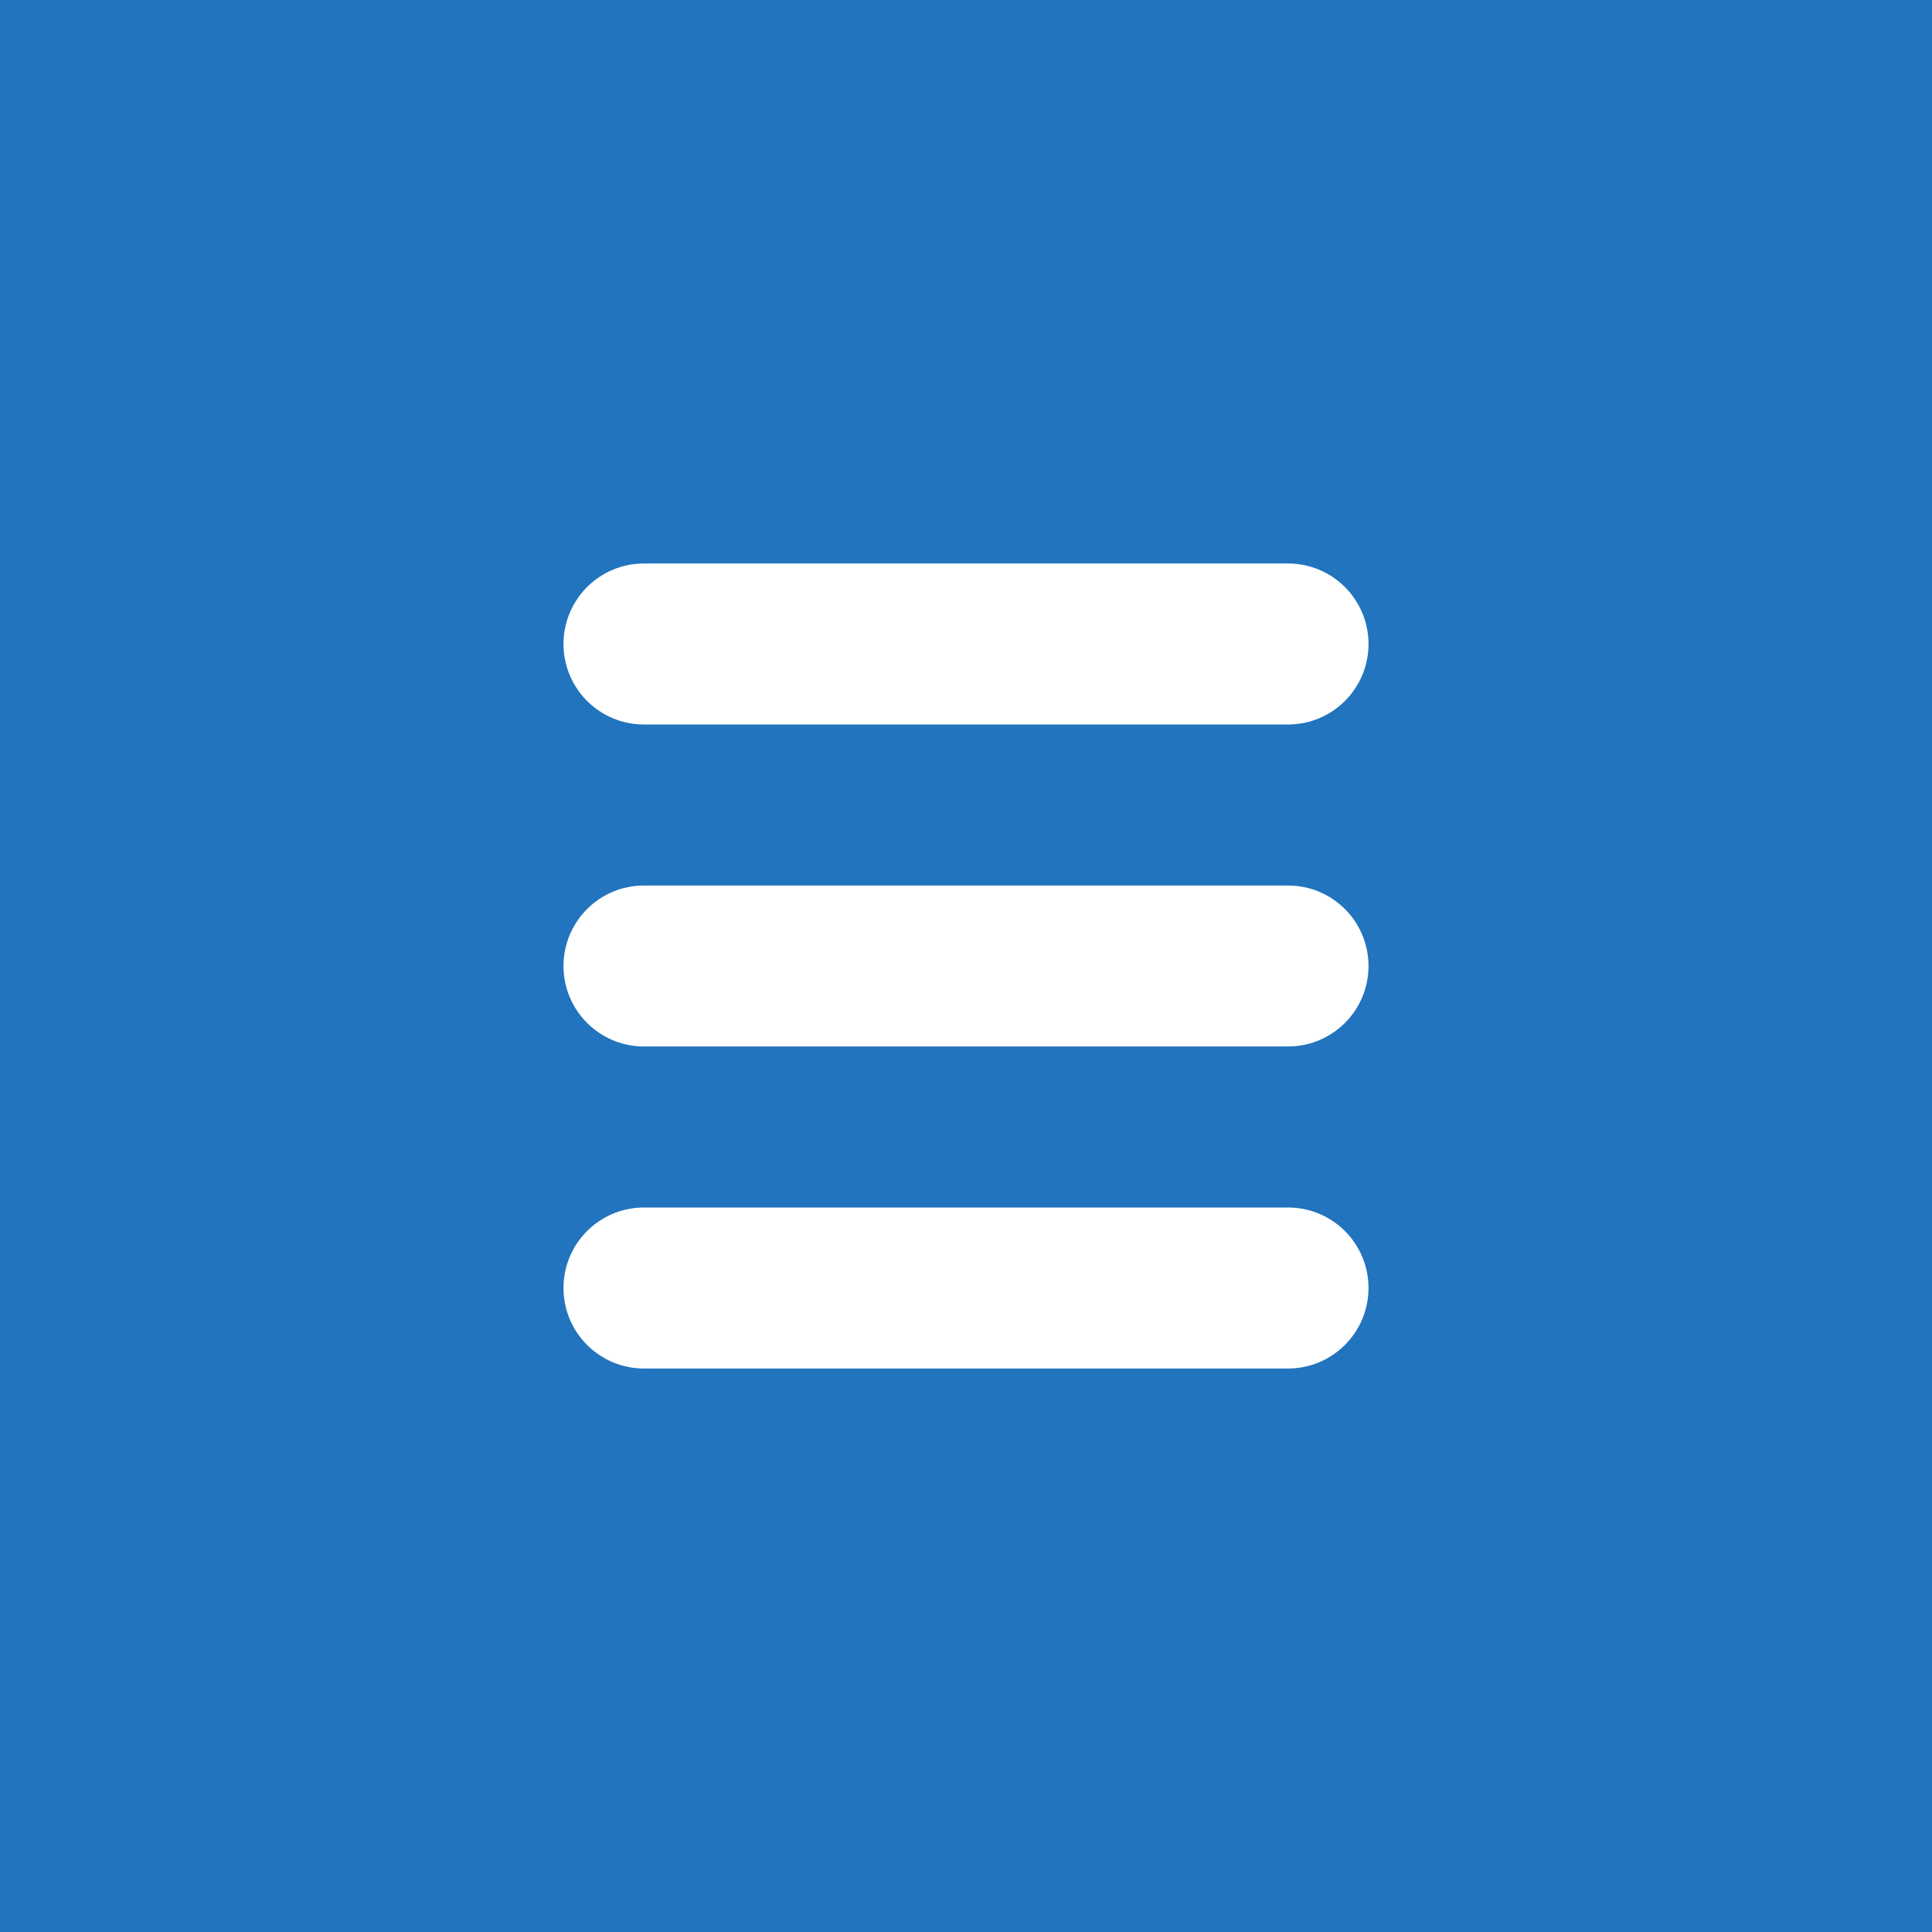 <?xml version="1.0" encoding="UTF-8"?> <svg xmlns="http://www.w3.org/2000/svg" width="38" height="38" viewBox="0 0 38 38" fill="none"> <rect width="38" height="38" fill="white"></rect> <path d="M38 0H1.5204e-05C1.5204e-05 0 0 1.952 0 4.354V38H4.354H38C38 38 38 36.048 38 33.646V4.354C38 1.952 38 0 38 0ZM25.333 26.917H12.667C11.791 26.917 11.083 26.207 11.083 25.333C11.083 24.459 11.791 23.75 12.667 23.75H25.333C26.209 23.75 26.917 24.459 26.917 25.333C26.917 26.207 26.209 26.917 25.333 26.917ZM25.333 20.583H12.667C11.791 20.583 11.083 19.874 11.083 19C11.083 18.126 11.791 17.417 12.667 17.417H25.333C26.209 17.417 26.917 18.126 26.917 19C26.917 19.874 26.209 20.583 25.333 20.583ZM25.333 14.25H12.667C11.791 14.25 11.083 13.541 11.083 12.667C11.083 11.793 11.791 11.083 12.667 11.083H25.333C26.209 11.083 26.917 11.793 26.917 12.667C26.917 13.541 26.209 14.25 25.333 14.25Z" fill="#2174BD"></path> </svg> 